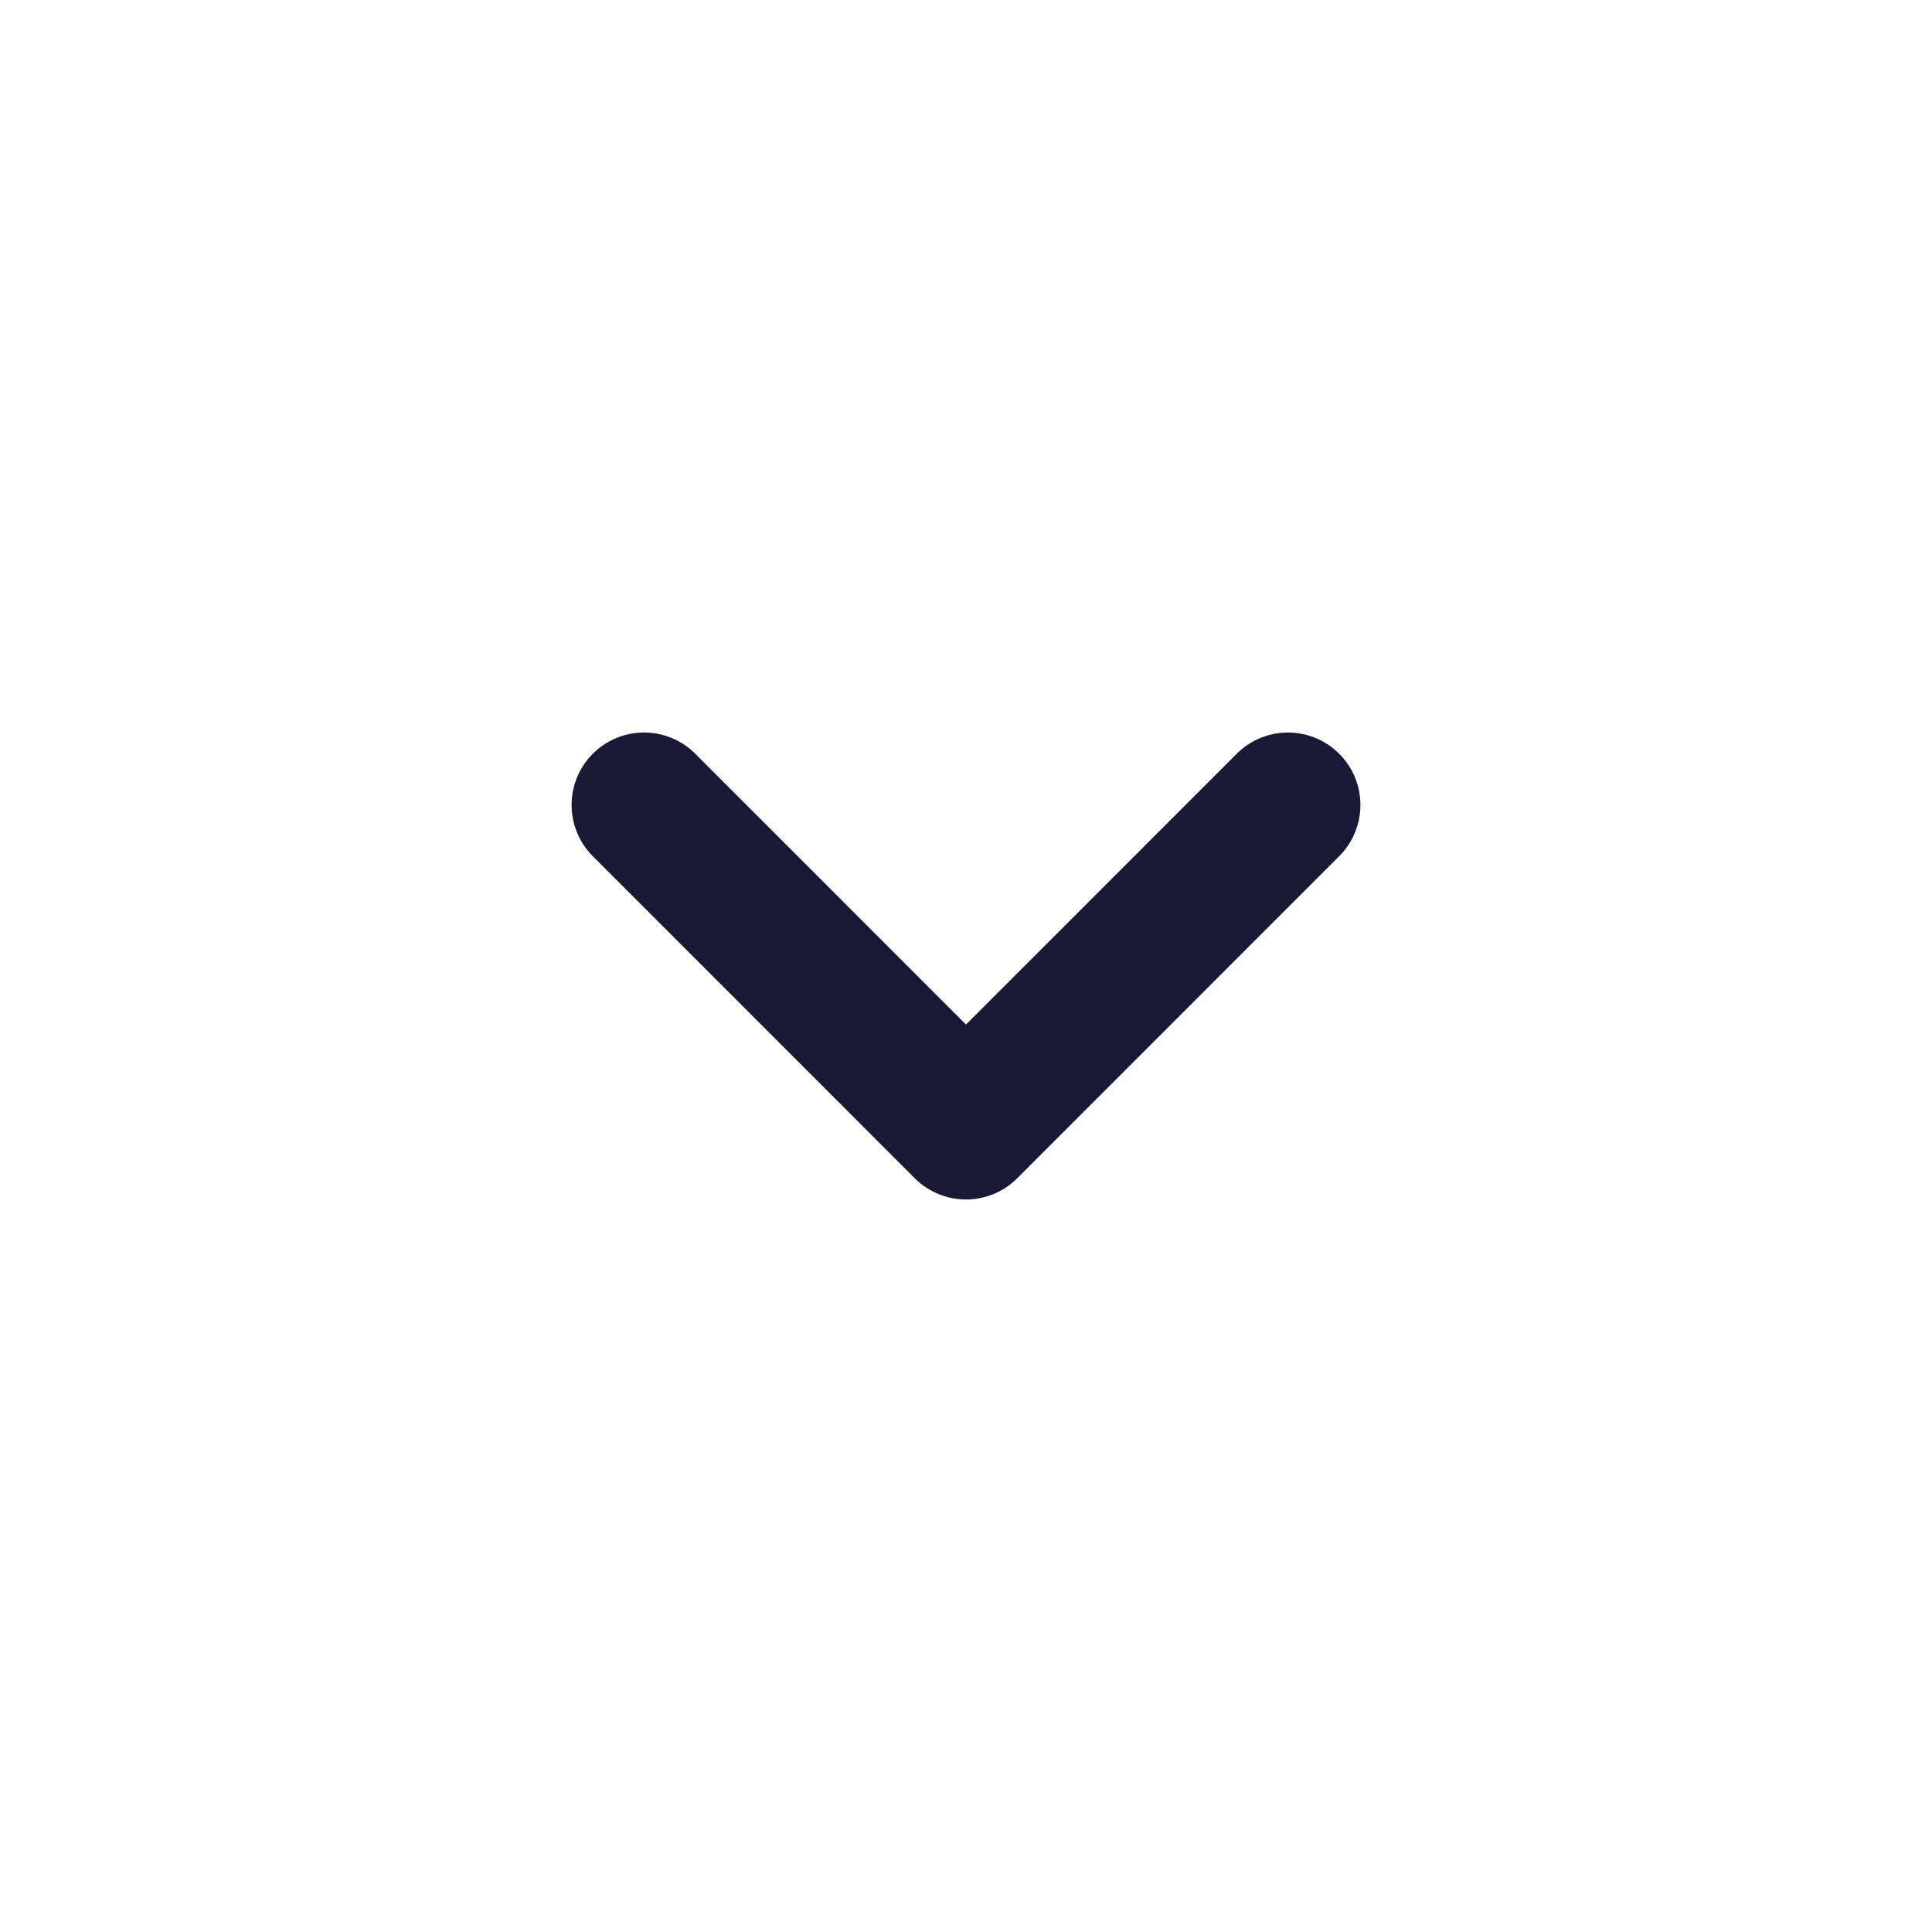 <svg width="20" height="20" viewBox="0 0 20 20" fill="none" xmlns="http://www.w3.org/2000/svg">
<path d="M6.667 8.333L10 11.667L13.333 8.333" stroke="#191935" stroke-width="1.5" stroke-linecap="round" stroke-linejoin="round"/>
</svg>
